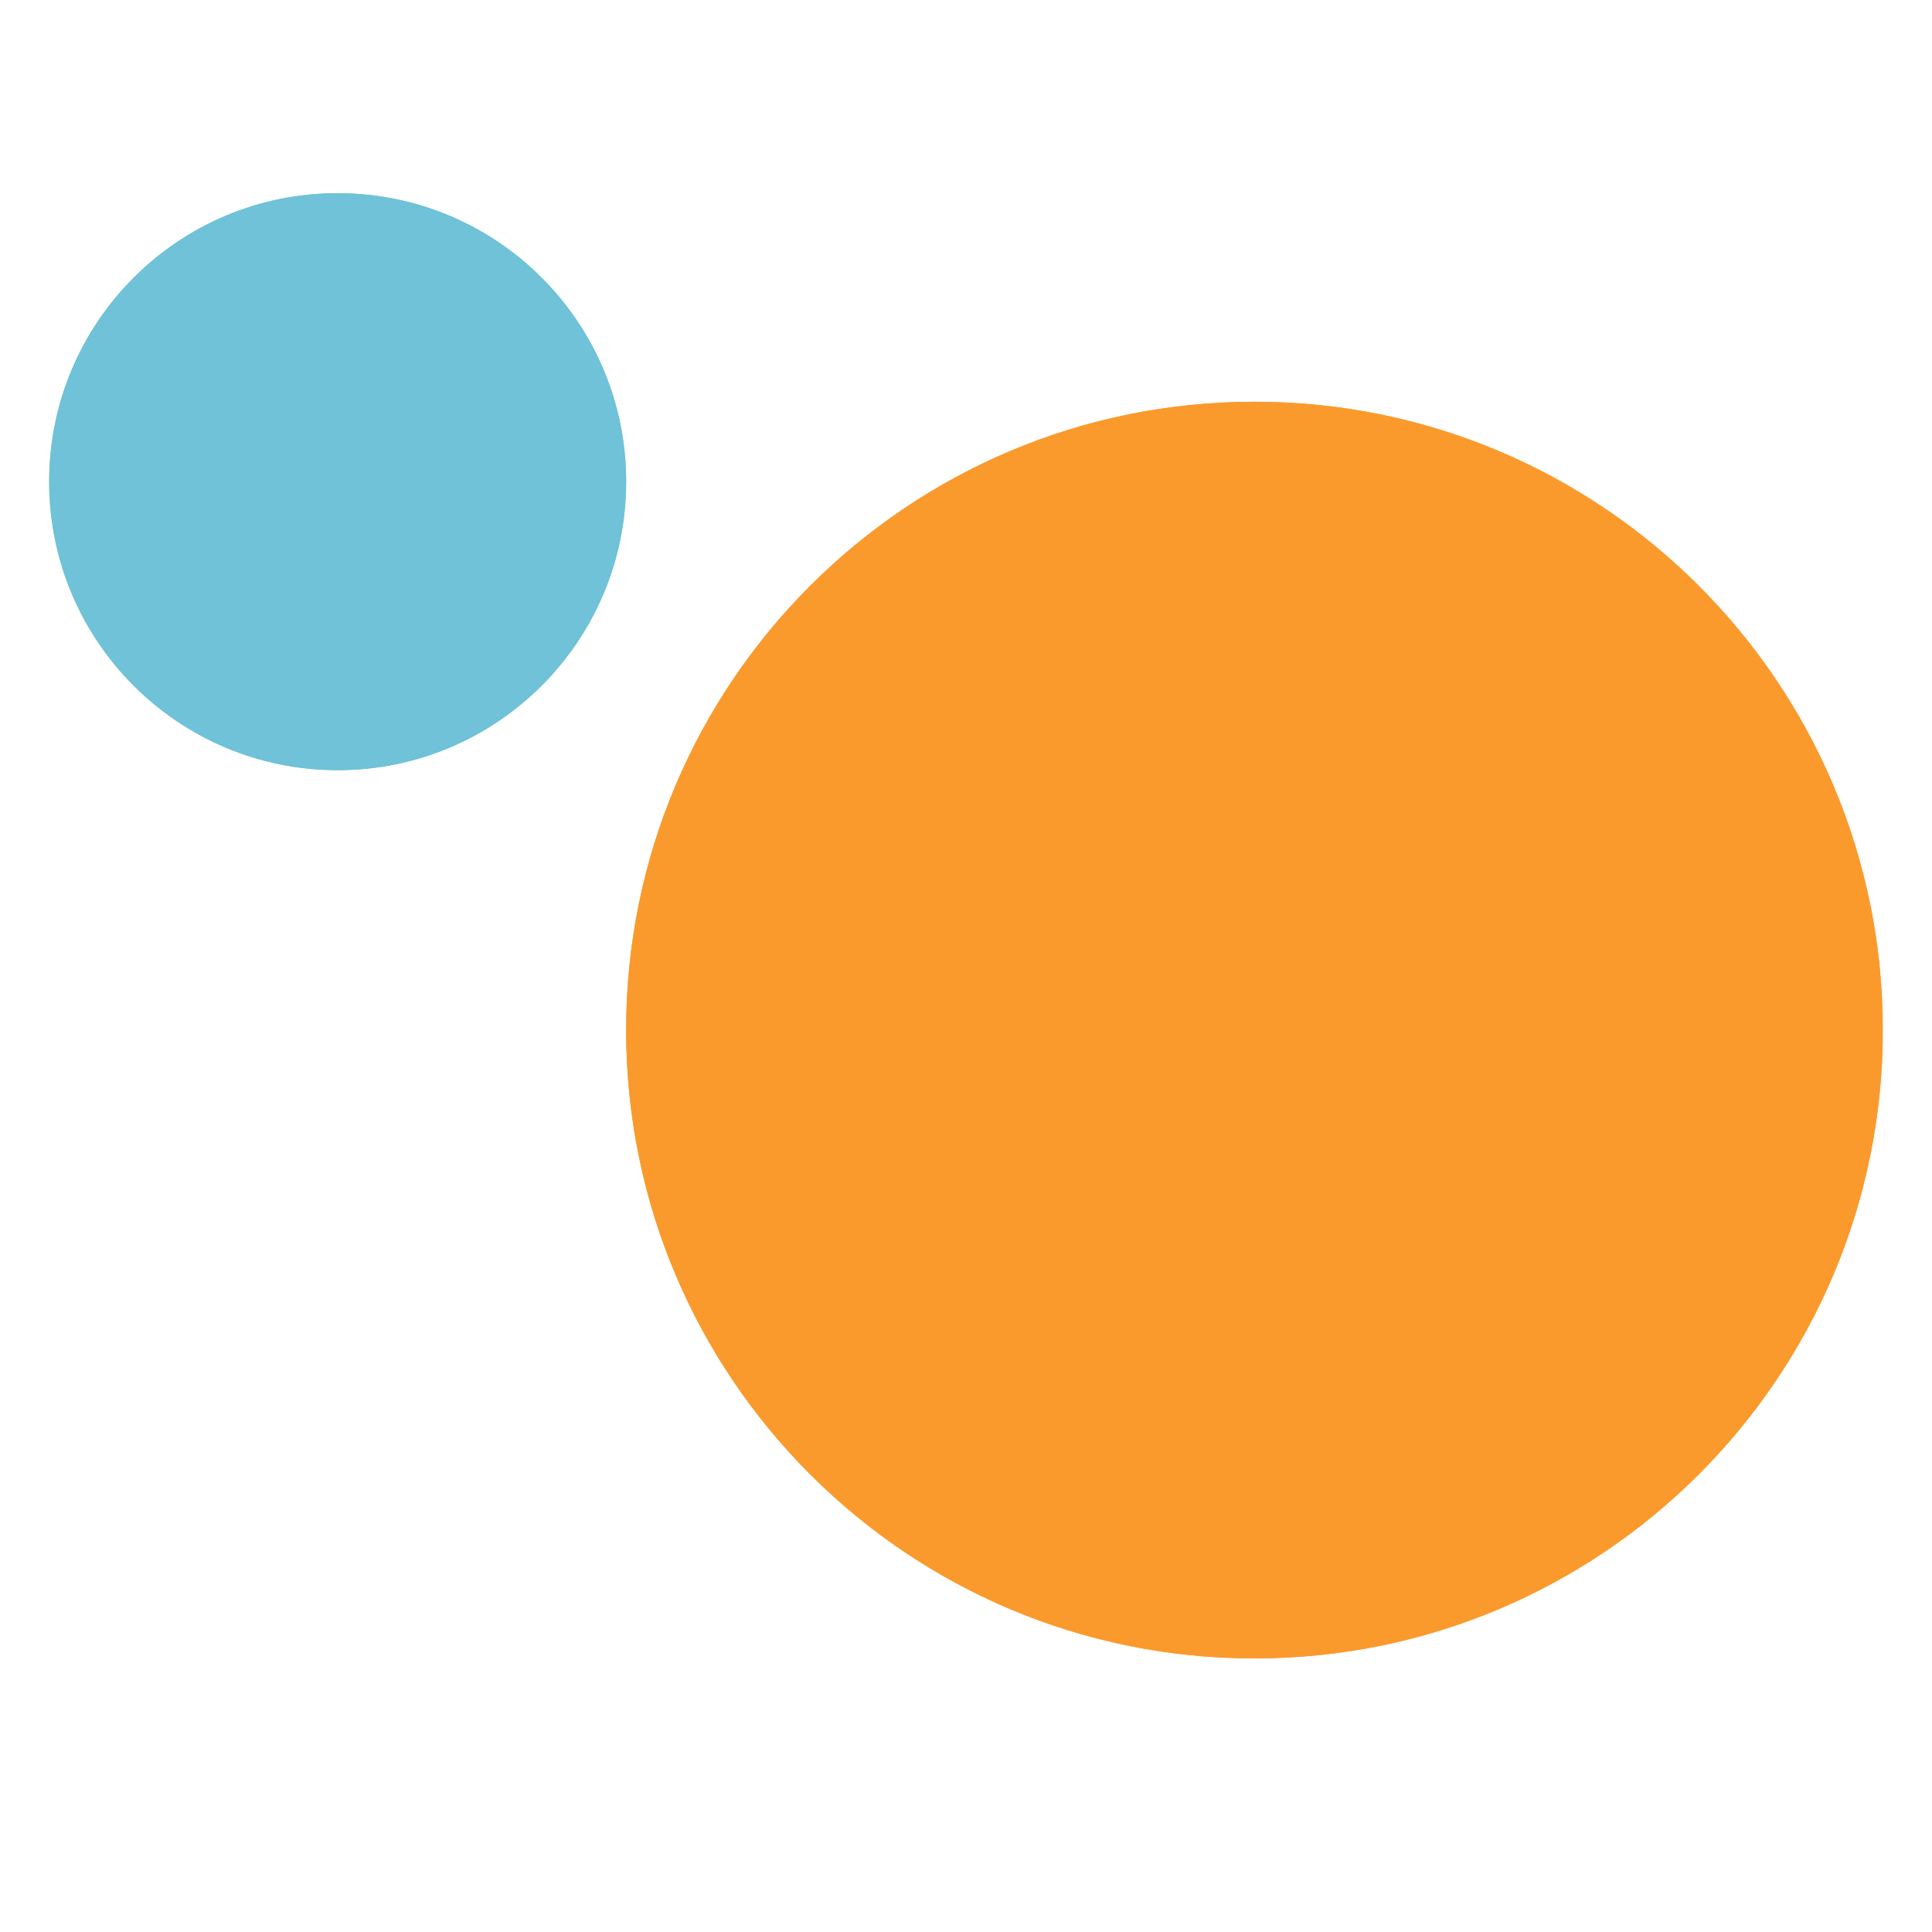 <svg xmlns="http://www.w3.org/2000/svg" xmlns:xlink="http://www.w3.org/1999/xlink" width="1144" viewBox="0 0 858 858" height="1144" preserveAspectRatio="xMidYMid meet"><defs><clipPath id="7e588c3b78"><path d="M 21.84 85.801 L 278.07 85.801 L 278.07 342.031 L 21.84 342.031 Z M 21.84 85.801 " clip-rule="nonzero"></path></clipPath><clipPath id="52f761bf9c"><path d="M 149.953 85.801 C 79.199 85.801 21.84 143.16 21.84 213.914 C 21.84 284.672 79.199 342.031 149.953 342.031 C 220.711 342.031 278.07 284.672 278.07 213.914 C 278.07 143.16 220.711 85.801 149.953 85.801 Z M 149.953 85.801 " clip-rule="nonzero"></path></clipPath><clipPath id="6e997f77aa"><path d="M 278.07 178.418 L 836.16 178.418 L 836.16 736.512 L 278.07 736.512 Z M 278.07 178.418 " clip-rule="nonzero"></path></clipPath><clipPath id="fa29a9f5fe"><path d="M 557.113 178.418 C 403.004 178.418 278.07 303.352 278.07 457.465 C 278.07 611.578 403.004 736.512 557.113 736.512 C 711.227 736.512 836.16 611.578 836.16 457.465 C 836.16 303.352 711.227 178.418 557.113 178.418 Z M 557.113 178.418 " clip-rule="nonzero"></path></clipPath><clipPath id="0fc198ebd3"><path d="M 278.07 178.418 L 836.07 178.418 L 836.07 736.418 L 278.07 736.418 Z M 278.07 178.418 " clip-rule="nonzero"></path></clipPath><clipPath id="ae92e1c439"><path d="M 557.109 178.418 C 403 178.418 278.07 303.348 278.07 457.457 C 278.07 611.57 403 736.5 557.109 736.5 C 711.219 736.5 836.152 611.57 836.152 457.457 C 836.152 303.348 711.219 178.418 557.109 178.418 Z M 557.109 178.418 " clip-rule="nonzero"></path></clipPath></defs><g clip-path="url(#7e588c3b78)"><g clip-path="url(#52f761bf9c)"><path fill="#6fc2d7" d="M 21.84 85.801 L 278.07 85.801 L 278.07 342.031 L 21.84 342.031 Z M 21.84 85.801 " fill-opacity="1" fill-rule="nonzero"></path><path stroke-linecap="butt" transform="matrix(0.75, 0, 0, 0.75, 21.838, 85.8)" fill="none" stroke-linejoin="miter" d="M 170.82 0.001 C 76.481 0.001 0.002 76.48 0.002 170.819 C 0.002 265.162 76.481 341.642 170.82 341.642 C 265.163 341.642 341.643 265.162 341.643 170.819 C 341.643 76.48 265.163 0.001 170.82 0.001 Z M 170.82 0.001 " stroke="#6fc2d7" stroke-width="6" stroke-opacity="1" stroke-miterlimit="4"></path></g></g><g clip-path="url(#6e997f77aa)"><g clip-path="url(#fa29a9f5fe)"><path fill="#fa9a2d" d="M 278.07 178.418 L 836.16 178.418 L 836.16 736.512 L 278.07 736.512 Z M 278.07 178.418 " fill-opacity="1" fill-rule="nonzero"></path></g></g><g clip-path="url(#0fc198ebd3)"><g clip-path="url(#ae92e1c439)"><path stroke-linecap="butt" transform="matrix(0.75, 0, 0, 0.75, 278.069, 178.418)" fill="none" stroke-linejoin="miter" d="M 372.054 -0 C 166.575 -0 0.002 166.573 0.002 372.052 C 0.002 577.536 166.575 744.109 372.054 744.109 C 577.533 744.109 744.111 577.536 744.111 372.052 C 744.111 166.573 577.533 -0 372.054 -0 Z M 372.054 -0 " stroke="#fa9a2d" stroke-width="6" stroke-opacity="1" stroke-miterlimit="4"></path></g></g></svg>
